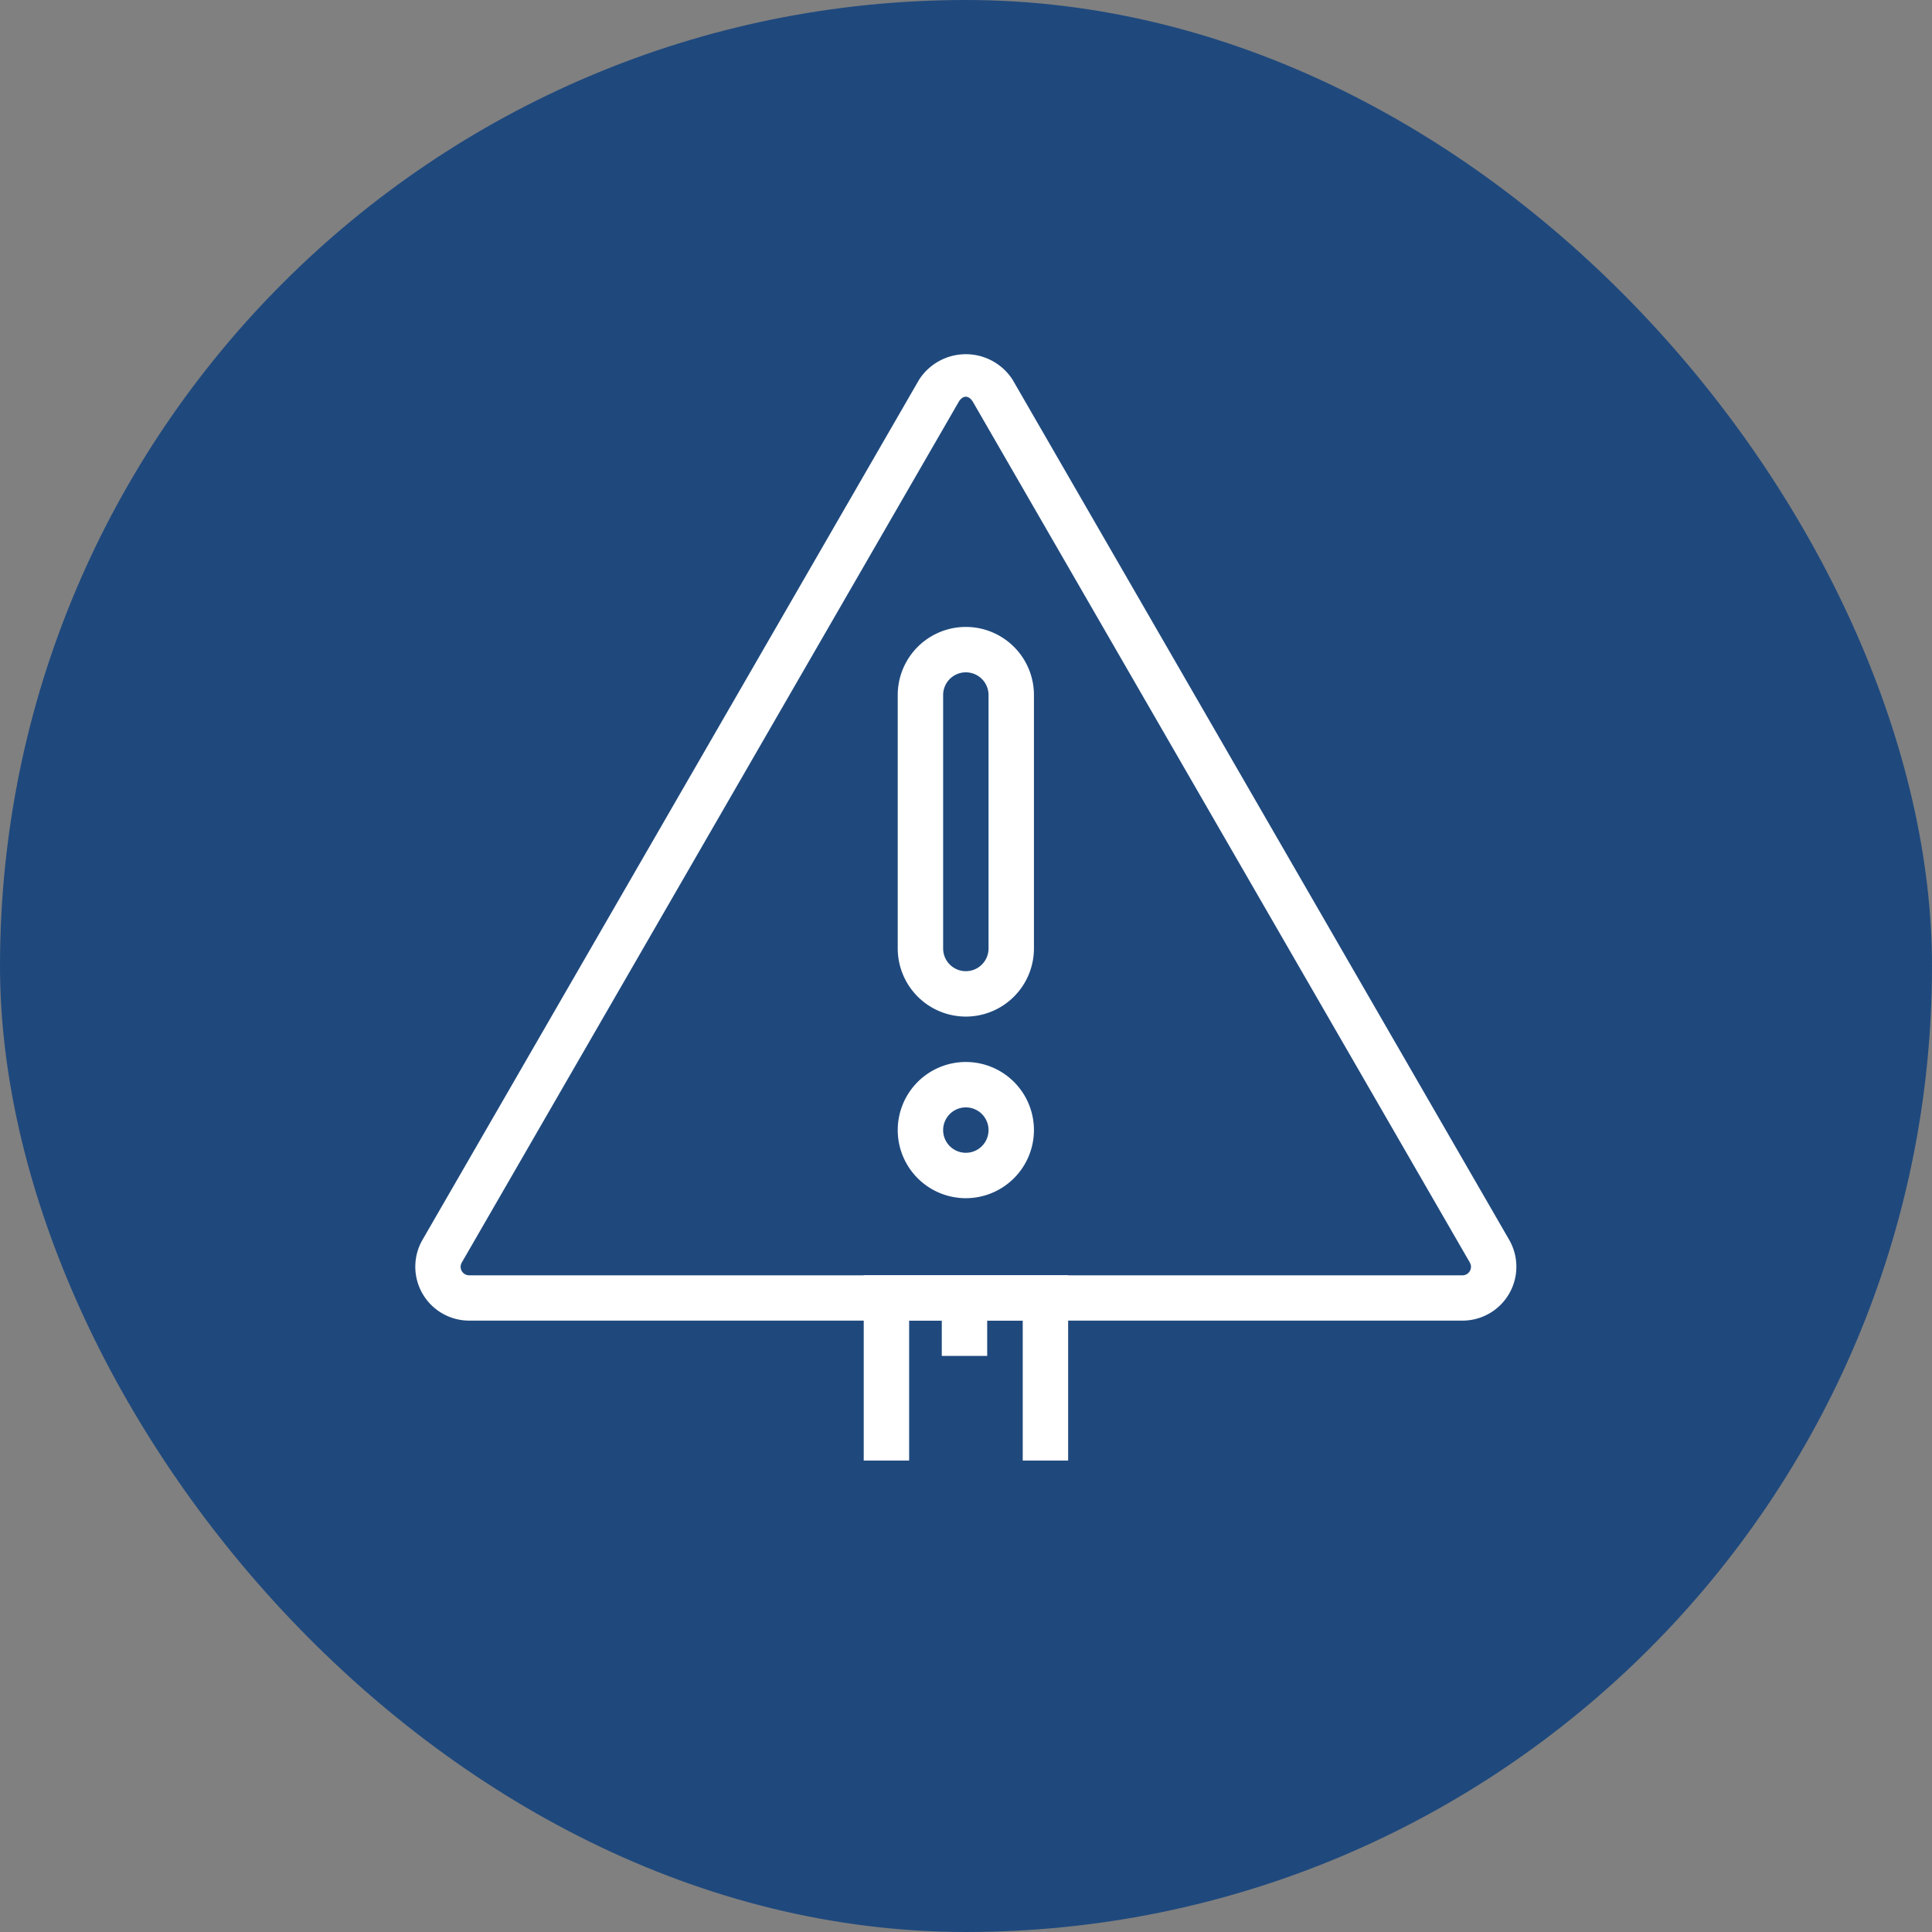 <svg height="60" viewBox="0 0 60 60" width="60" xmlns="http://www.w3.org/2000/svg"><rect x="0" y="0" width="60" height="60" fill="#808080" stroke="none"/><rect fill="#1f497d" height="60" rx="30" width="60"/><g fill="#fff"><path d="m155.394 246.476h-30.844a1.674 1.674 0 0 1 -1.45-2.511l15.423-26.713a1.727 1.727 0 0 1 2.9 0l15.423 26.713a1.674 1.674 0 0 1 -1.451 2.511zm-15.65-28.52-15.423 26.713a.264.264 0 0 0 .228.4h30.845a.258.258 0 0 0 .231-.133.262.262 0 0 0 0-.264l-15.425-26.716c-.133-.23-.324-.23-.457 0z" transform="translate(-109.978 -205.463)"/><path d="m135.615 234.571a2.118 2.118 0 0 1 -2.115-2.115v-7.871a2.115 2.115 0 1 1 4.23 0v7.871a2.118 2.118 0 0 1 -2.115 2.115zm0-10.691a.705.705 0 0 0 -.705.705v7.871a.705.705 0 0 0 1.41 0v-7.871a.705.705 0 0 0 -.705-.705z" transform="translate(-105.62 -203)"/><path d="m135.615 236.282a2.115 2.115 0 1 1 2.115-2.115 2.118 2.118 0 0 1 -2.115 2.115zm0-2.82a.705.705 0 1 0 .705.7.705.705 0 0 0 -.705-.7z" transform="translate(-105.62 -199.071)"/><path d="m139.1 242.505h-1.41v-4.347h-3.528v4.347h-1.41v-5.757h6.348z" transform="translate(-105.928 -197.146)"/><path d="m29.248 40.308h1.41v1.801h-1.41z"/></g></svg>